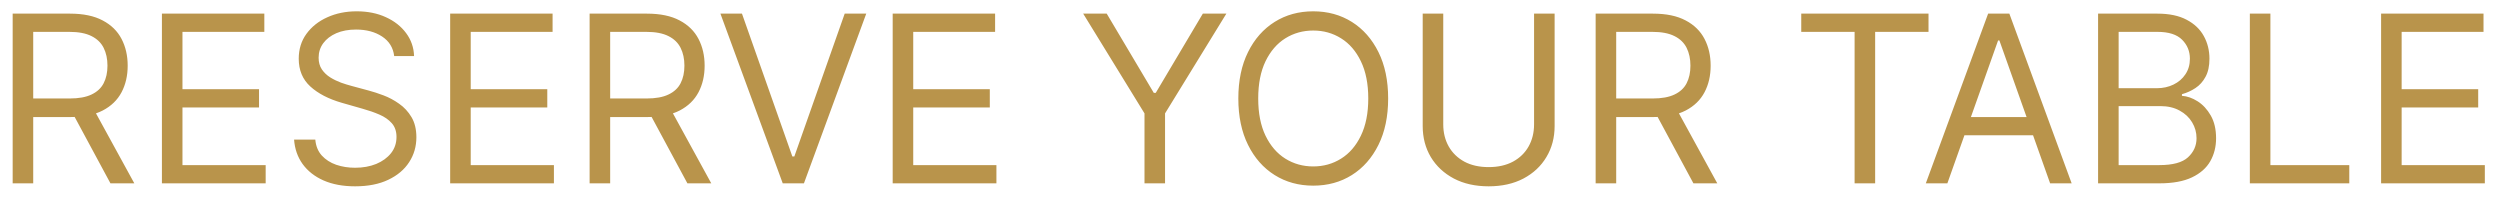 <svg width="150" height="12" viewBox="0 0 150 12" fill="none" xmlns="http://www.w3.org/2000/svg">
<path d="M0.76 11L0.76 0.818L4.201 0.818C4.996 0.818 5.649 0.954 6.159 1.226C6.67 1.494 7.048 1.864 7.293 2.335C7.538 2.805 7.661 3.34 7.661 3.94C7.661 4.54 7.538 5.072 7.293 5.536C7.048 6 6.672 6.365 6.164 6.63C5.657 6.892 5.009 7.023 4.221 7.023H1.436L1.436 5.909H4.181C4.724 5.909 5.162 5.83 5.493 5.67C5.828 5.511 6.07 5.286 6.219 4.994C6.372 4.699 6.448 4.348 6.448 3.94C6.448 3.533 6.372 3.176 6.219 2.871C6.067 2.567 5.823 2.331 5.488 2.165C5.154 1.996 4.711 1.912 4.161 1.912H1.993L1.993 11H0.76ZM5.553 6.426L8.059 11H6.627L4.161 6.426L5.553 6.426ZM9.715 11L9.715 0.818L15.86 0.818V1.912L10.948 1.912L10.948 5.352H15.542V6.446H10.948V9.906L15.94 9.906V11L9.715 11ZM23.651 3.364C23.591 2.86 23.349 2.469 22.925 2.19C22.501 1.912 21.98 1.773 21.364 1.773C20.913 1.773 20.519 1.846 20.181 1.991C19.846 2.137 19.584 2.338 19.395 2.593C19.209 2.848 19.117 3.138 19.117 3.463C19.117 3.735 19.181 3.969 19.311 4.164C19.443 4.356 19.612 4.517 19.818 4.646C20.023 4.772 20.239 4.877 20.464 4.96C20.689 5.039 20.896 5.104 21.085 5.153L22.119 5.432C22.385 5.501 22.68 5.598 23.004 5.72C23.333 5.843 23.646 6.01 23.944 6.222C24.246 6.431 24.494 6.7 24.69 7.028C24.885 7.356 24.983 7.759 24.983 8.236C24.983 8.786 24.839 9.283 24.551 9.727C24.266 10.171 23.848 10.524 23.298 10.786C22.751 11.048 22.086 11.179 21.304 11.179C20.575 11.179 19.944 11.061 19.41 10.826C18.88 10.591 18.462 10.262 18.157 9.842C17.855 9.421 17.685 8.932 17.645 8.375H18.918C18.951 8.759 19.08 9.078 19.306 9.33C19.534 9.578 19.823 9.764 20.171 9.886C20.522 10.006 20.9 10.065 21.304 10.065C21.775 10.065 22.197 9.989 22.572 9.837C22.946 9.681 23.243 9.465 23.462 9.19C23.681 8.912 23.79 8.587 23.79 8.216C23.79 7.878 23.695 7.603 23.507 7.391C23.318 7.178 23.069 7.006 22.761 6.874C22.453 6.741 22.119 6.625 21.762 6.526L20.509 6.168C19.713 5.939 19.084 5.612 18.619 5.188C18.155 4.764 17.924 4.209 17.924 3.523C17.924 2.953 18.078 2.455 18.386 2.031C18.697 1.604 19.115 1.272 19.639 1.037C20.166 0.798 20.754 0.679 21.404 0.679C22.06 0.679 22.643 0.797 23.154 1.032C23.664 1.264 24.068 1.582 24.367 1.987C24.668 2.391 24.827 2.85 24.844 3.364L23.651 3.364ZM27.01 11L27.01 0.818L33.155 0.818V1.912L28.243 1.912V5.352H32.837V6.446H28.243L28.243 9.906H33.235V11H27.01ZM35.377 11V0.818L38.818 0.818C39.613 0.818 40.266 0.954 40.777 1.226C41.287 1.494 41.665 1.864 41.91 2.335C42.155 2.805 42.278 3.34 42.278 3.94C42.278 4.54 42.155 5.072 41.91 5.536C41.665 6 41.289 6.365 40.782 6.63C40.275 6.892 39.627 7.023 38.838 7.023L36.054 7.023V5.909L38.798 5.909C39.342 5.909 39.779 5.83 40.11 5.67C40.445 5.511 40.687 5.286 40.836 4.994C40.989 4.699 41.065 4.348 41.065 3.94C41.065 3.533 40.989 3.176 40.836 2.871C40.684 2.567 40.44 2.331 40.105 2.165C39.771 1.996 39.328 1.912 38.778 1.912H36.61V11H35.377ZM40.17 6.426L42.676 11H41.244L38.778 6.426H40.17ZM44.518 0.818L47.541 9.389H47.66L50.682 0.818H51.975L48.236 11H46.964L43.225 0.818H44.518ZM53.561 11V0.818L59.706 0.818V1.912L54.794 1.912V5.352H59.388V6.446H54.794V9.906L59.785 9.906V11L53.561 11ZM64.991 0.818H66.403L69.227 5.571H69.346L72.17 0.818L73.582 0.818L69.903 6.804V11H68.67V6.804L64.991 0.818ZM83.289 5.909C83.289 6.983 83.095 7.911 82.707 8.693C82.319 9.475 81.787 10.079 81.111 10.503C80.435 10.927 79.663 11.139 78.794 11.139C77.926 11.139 77.154 10.927 76.478 10.503C75.802 10.079 75.269 9.475 74.882 8.693C74.494 7.911 74.3 6.983 74.3 5.909C74.3 4.835 74.494 3.907 74.882 3.125C75.269 2.343 75.802 1.74 76.478 1.315C77.154 0.891 77.926 0.679 78.794 0.679C79.663 0.679 80.435 0.891 81.111 1.315C81.787 1.74 82.319 2.343 82.707 3.125C83.095 3.907 83.289 4.835 83.289 5.909ZM82.096 5.909C82.096 5.027 81.948 4.283 81.653 3.677C81.361 3.07 80.965 2.611 80.465 2.3C79.968 1.988 79.411 1.832 78.794 1.832C78.178 1.832 77.619 1.988 77.119 2.3C76.622 2.611 76.226 3.07 75.931 3.677C75.639 4.283 75.493 5.027 75.493 5.909C75.493 6.791 75.639 7.535 75.931 8.141C76.226 8.748 76.622 9.207 77.119 9.518C77.619 9.83 78.178 9.986 78.794 9.986C79.411 9.986 79.968 9.83 80.465 9.518C80.965 9.207 81.361 8.748 81.653 8.141C81.948 7.535 82.096 6.791 82.096 5.909ZM92.044 0.818H93.277V7.56C93.277 8.256 93.113 8.877 92.784 9.424C92.46 9.968 92.001 10.397 91.407 10.712C90.814 11.023 90.118 11.179 89.319 11.179C88.52 11.179 87.825 11.023 87.231 10.712C86.638 10.397 86.177 9.968 85.849 9.424C85.524 8.877 85.362 8.256 85.362 7.56V0.818L86.595 0.818V7.46C86.595 7.957 86.704 8.4 86.923 8.788C87.142 9.172 87.453 9.475 87.858 9.697C88.265 9.916 88.752 10.026 89.319 10.026C89.886 10.026 90.373 9.916 90.781 9.697C91.189 9.475 91.5 9.172 91.716 8.788C91.934 8.4 92.044 7.957 92.044 7.46V0.818ZM95.739 11V0.818L99.179 0.818C99.975 0.818 100.628 0.954 101.138 1.226C101.648 1.494 102.026 1.864 102.271 2.335C102.517 2.805 102.639 3.34 102.639 3.94C102.639 4.54 102.517 5.072 102.271 5.536C102.026 6 101.65 6.365 101.143 6.63C100.636 6.892 99.988 7.023 99.199 7.023H96.415V5.909H99.159C99.703 5.909 100.14 5.83 100.472 5.67C100.807 5.511 101.048 5.286 101.198 4.994C101.35 4.699 101.426 4.348 101.426 3.94C101.426 3.533 101.35 3.176 101.198 2.871C101.045 2.567 100.802 2.331 100.467 2.165C100.132 1.996 99.69 1.912 99.139 1.912H96.972V11H95.739ZM100.531 6.426L103.037 11H101.605L99.139 6.426H100.531ZM108.075 1.912V0.818L115.711 0.818V1.912H112.509V11H111.276V1.912H108.075ZM116.842 11H115.549L119.288 0.818H120.561L124.299 11H123.007L119.964 2.429H119.885L116.842 11ZM117.319 7.023H122.529V8.116H117.319V7.023ZM125.885 11V0.818L129.445 0.818C130.154 0.818 130.739 0.941 131.2 1.186C131.661 1.428 132.004 1.754 132.229 2.165C132.454 2.573 132.567 3.026 132.567 3.523C132.567 3.96 132.489 4.322 132.333 4.607C132.181 4.892 131.979 5.117 131.727 5.283C131.478 5.448 131.208 5.571 130.917 5.651V5.75C131.228 5.77 131.541 5.879 131.856 6.078C132.171 6.277 132.435 6.562 132.647 6.933C132.859 7.304 132.965 7.759 132.965 8.295C132.965 8.806 132.849 9.265 132.617 9.673C132.385 10.08 132.019 10.403 131.518 10.642C131.018 10.881 130.366 11 129.564 11L125.885 11ZM127.118 9.906H129.564C130.37 9.906 130.941 9.75 131.279 9.439C131.621 9.124 131.792 8.743 131.792 8.295C131.792 7.951 131.704 7.633 131.528 7.341C131.352 7.046 131.102 6.811 130.777 6.635C130.453 6.456 130.068 6.366 129.624 6.366H127.118V9.906ZM127.118 5.293H129.405C129.776 5.293 130.111 5.22 130.409 5.074C130.711 4.928 130.95 4.723 131.125 4.457C131.304 4.192 131.394 3.881 131.394 3.523C131.394 3.075 131.238 2.696 130.926 2.384C130.615 2.069 130.121 1.912 129.445 1.912L127.118 1.912V5.293ZM134.991 11V0.818L136.224 0.818V9.906L140.957 9.906V11L134.991 11ZM142.866 11V0.818L149.011 0.818V1.912L144.099 1.912V5.352L148.692 5.352V6.446L144.099 6.446V9.906L149.09 9.906V11L142.866 11Z" fill="#B9944B"/>
</svg>
